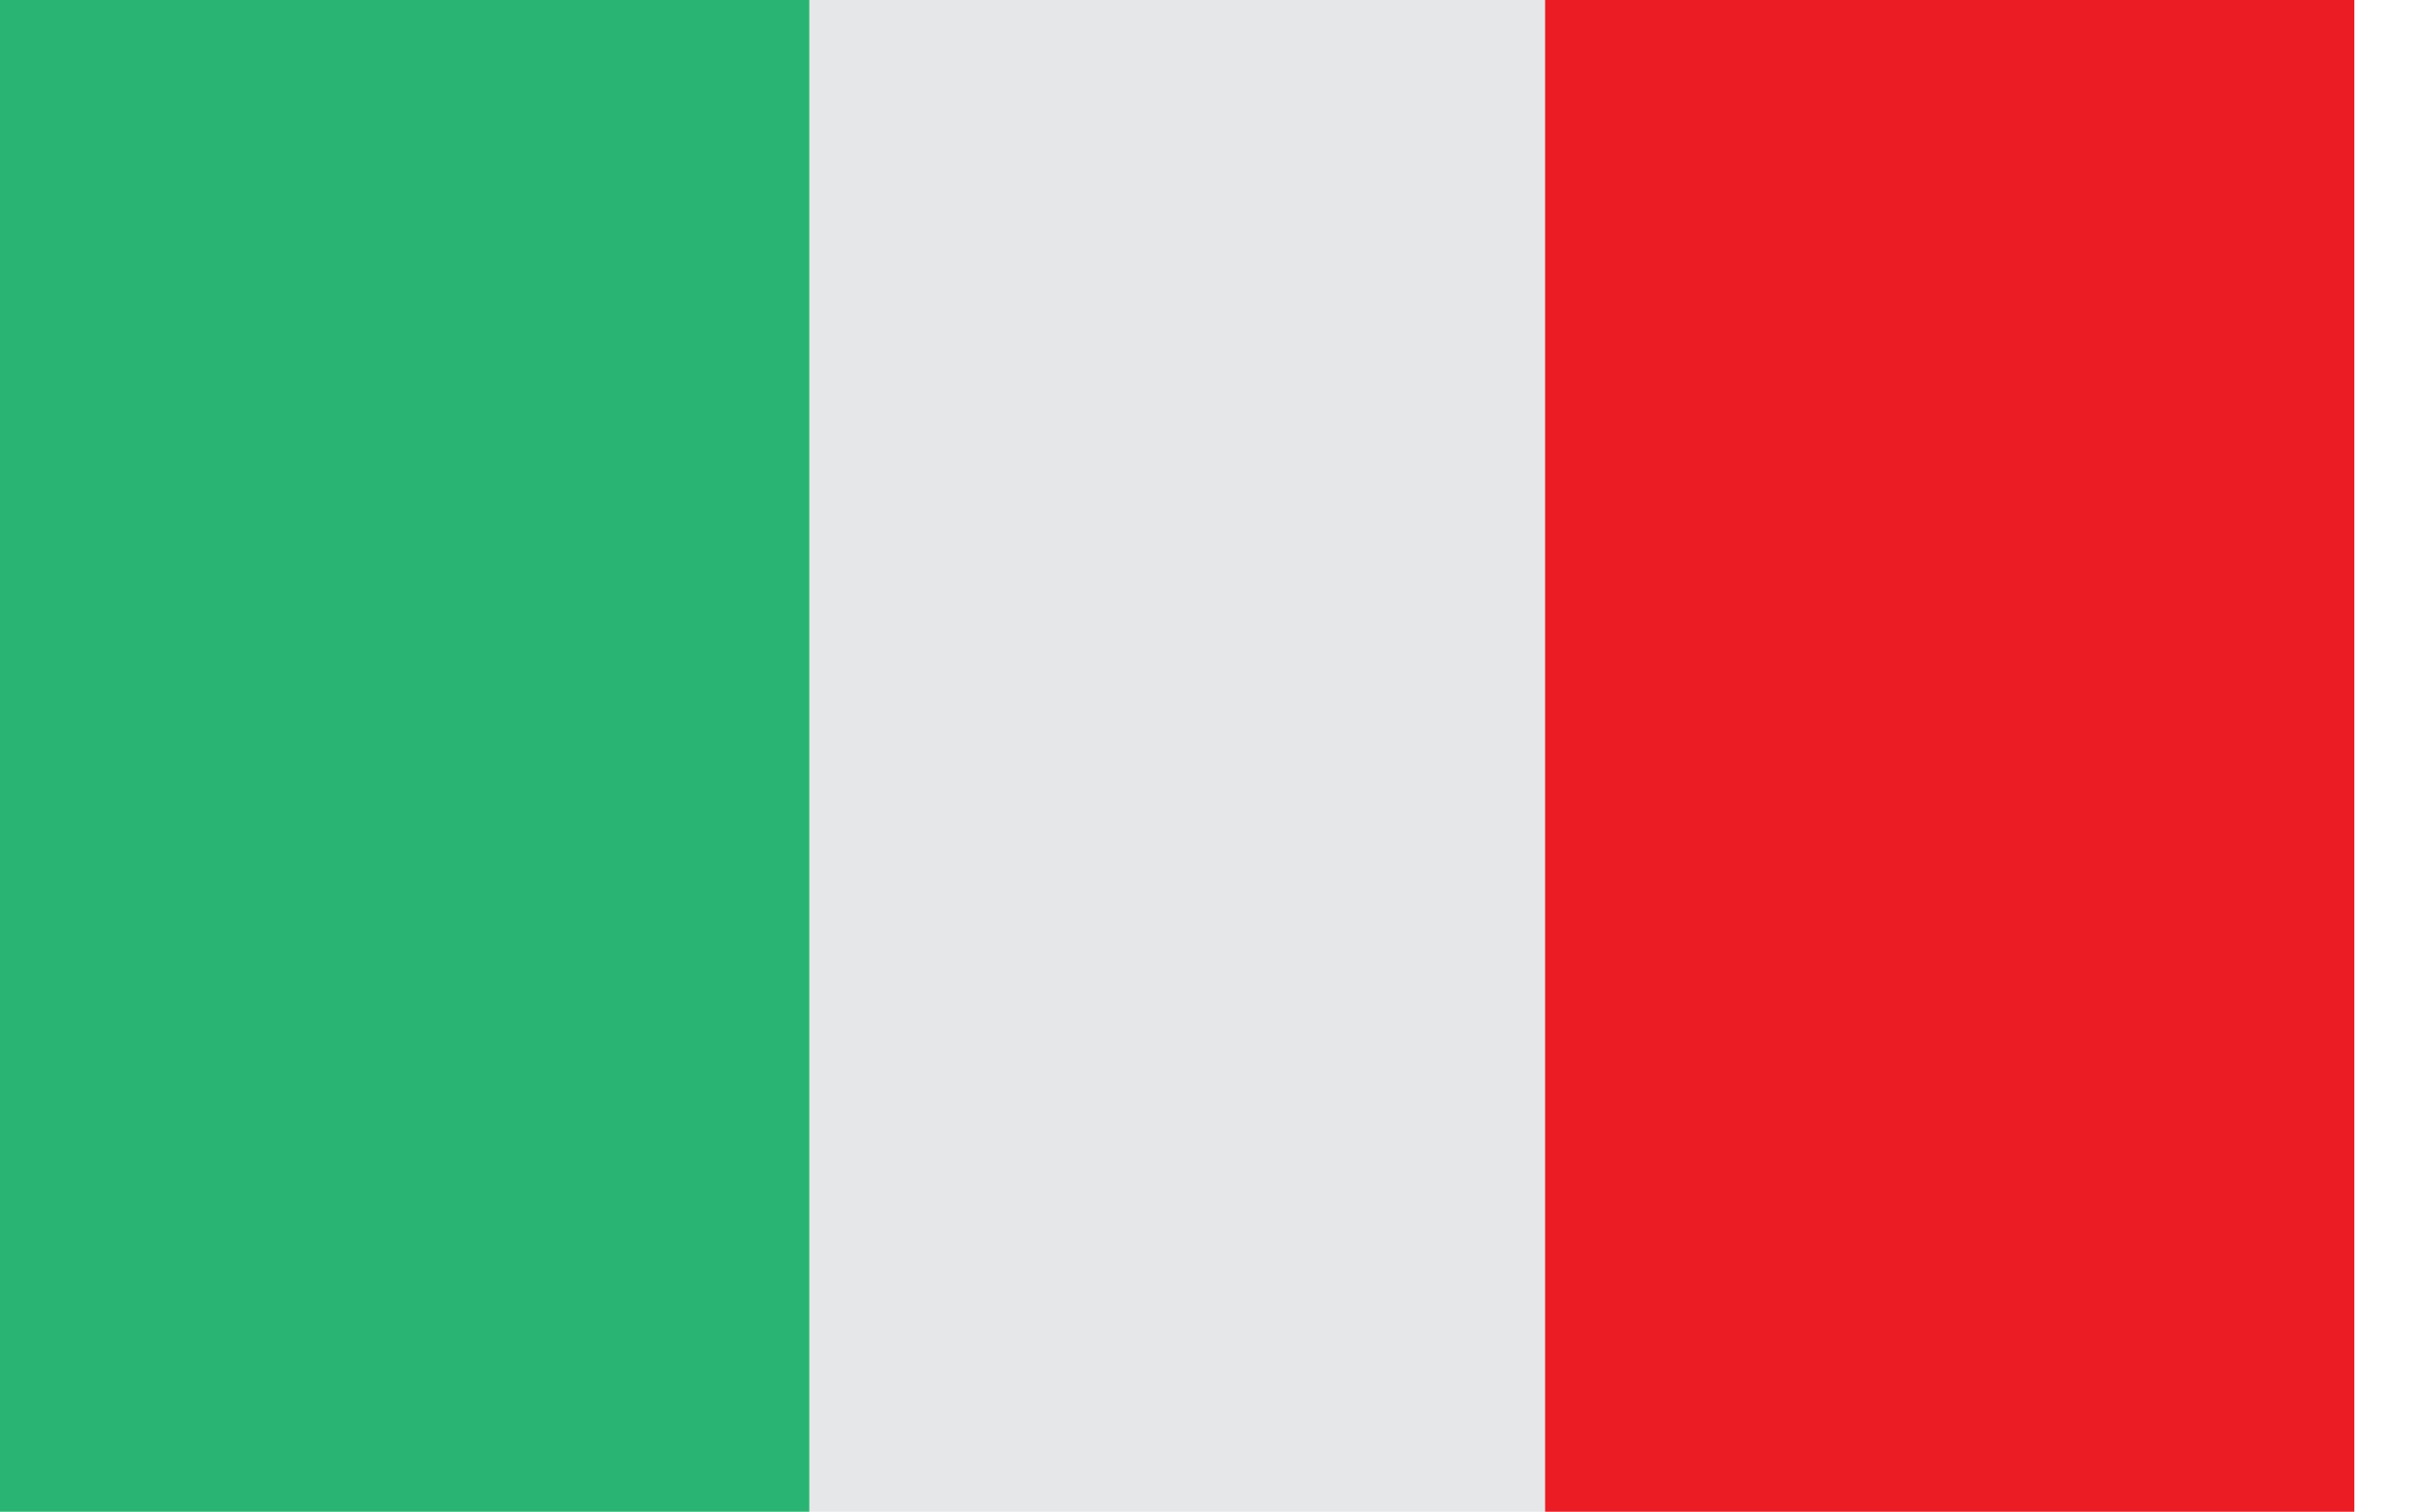 <svg width="29" height="18" viewBox="0 0 29 18" fill="none" xmlns="http://www.w3.org/2000/svg">
<path d="M9.635 0H18.394V18H9.635V0Z" fill="#E6E7E8"/>
<path d="M4.379 0C1.477 0 0 0 0 0V18C0 18 1.477 18 4.379 18H9.635V0H4.379Z" fill="#29B473"/>
<path d="M22.773 0H18.394V18H23.649C26.551 18 28.028 18 28.028 18V0C28.028 0 28.01 0 22.773 0Z" fill="#EC1C24"/>
</svg>
